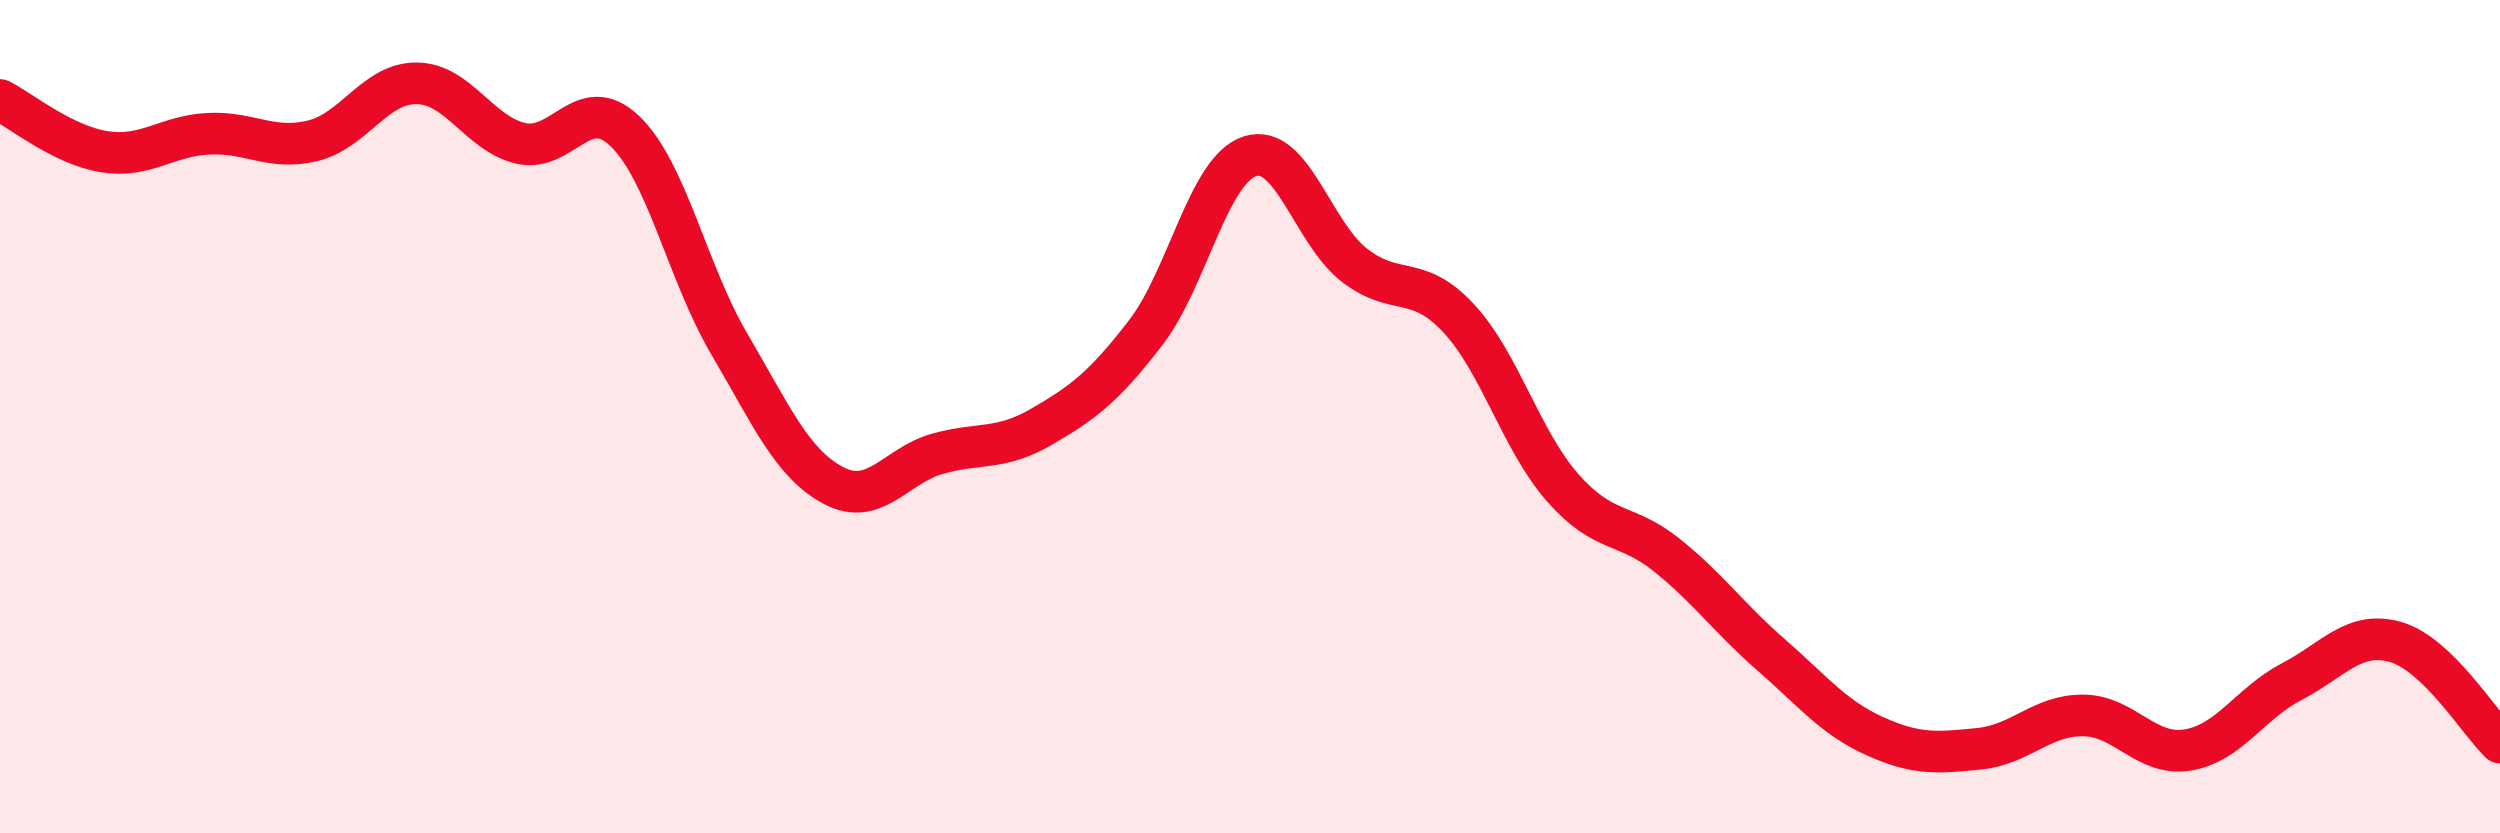 
    <svg width="60" height="20" viewBox="0 0 60 20" xmlns="http://www.w3.org/2000/svg">
      <path
        d="M 0,2.4 C 0.5,2.65 1.5,3.48 2.5,3.64 C 3.5,3.8 4,3.26 5,3.21 C 6,3.16 6.5,3.62 7.5,3.38 C 8.5,3.14 9,1.99 10,2 C 11,2.01 11.5,3.21 12.5,3.44 C 13.5,3.67 14,2.19 15,3.15 C 16,4.11 16.5,6.55 17.5,8.25 C 18.5,9.95 19,11.12 20,11.65 C 21,12.18 21.5,11.17 22.5,10.89 C 23.5,10.61 24,10.82 25,10.24 C 26,9.66 26.5,9.28 27.5,7.98 C 28.5,6.68 29,4.07 30,3.75 C 31,3.43 31.5,5.58 32.5,6.36 C 33.5,7.14 34,6.56 35,7.63 C 36,8.7 36.5,10.56 37.5,11.7 C 38.5,12.84 39,12.52 40,13.32 C 41,14.12 41.5,14.84 42.5,15.71 C 43.5,16.58 44,17.22 45,17.67 C 46,18.12 46.5,18.07 47.5,17.97 C 48.5,17.87 49,17.16 50,17.17 C 51,17.18 51.5,18.16 52.5,18 C 53.5,17.84 54,16.88 55,16.36 C 56,15.84 56.5,15.12 57.5,15.41 C 58.5,15.7 59.5,17.34 60,17.82L60 20L0 20Z"
        fill="#EB0A25"
        opacity="0.1"
        stroke-linecap="round"
        stroke-linejoin="round"
      />
      <path
        d="M 0,2.4 C 0.5,2.65 1.5,3.48 2.5,3.64 C 3.5,3.8 4,3.26 5,3.21 C 6,3.16 6.5,3.62 7.5,3.38 C 8.5,3.14 9,1.99 10,2 C 11,2.01 11.5,3.21 12.5,3.44 C 13.5,3.67 14,2.19 15,3.15 C 16,4.11 16.5,6.55 17.5,8.25 C 18.5,9.95 19,11.12 20,11.65 C 21,12.18 21.5,11.17 22.5,10.89 C 23.5,10.61 24,10.82 25,10.24 C 26,9.66 26.5,9.28 27.5,7.98 C 28.5,6.68 29,4.07 30,3.75 C 31,3.43 31.5,5.58 32.5,6.36 C 33.5,7.14 34,6.56 35,7.63 C 36,8.7 36.5,10.56 37.5,11.7 C 38.5,12.84 39,12.52 40,13.32 C 41,14.12 41.5,14.84 42.5,15.71 C 43.5,16.58 44,17.22 45,17.67 C 46,18.12 46.5,18.07 47.5,17.97 C 48.5,17.87 49,17.16 50,17.17 C 51,17.18 51.5,18.16 52.5,18 C 53.5,17.84 54,16.88 55,16.36 C 56,15.84 56.5,15.12 57.5,15.41 C 58.5,15.7 59.5,17.34 60,17.82"
        stroke="#EB0A25"
        stroke-width="1"
        fill="none"
        stroke-linecap="round"
        stroke-linejoin="round"
      />
    </svg>
  